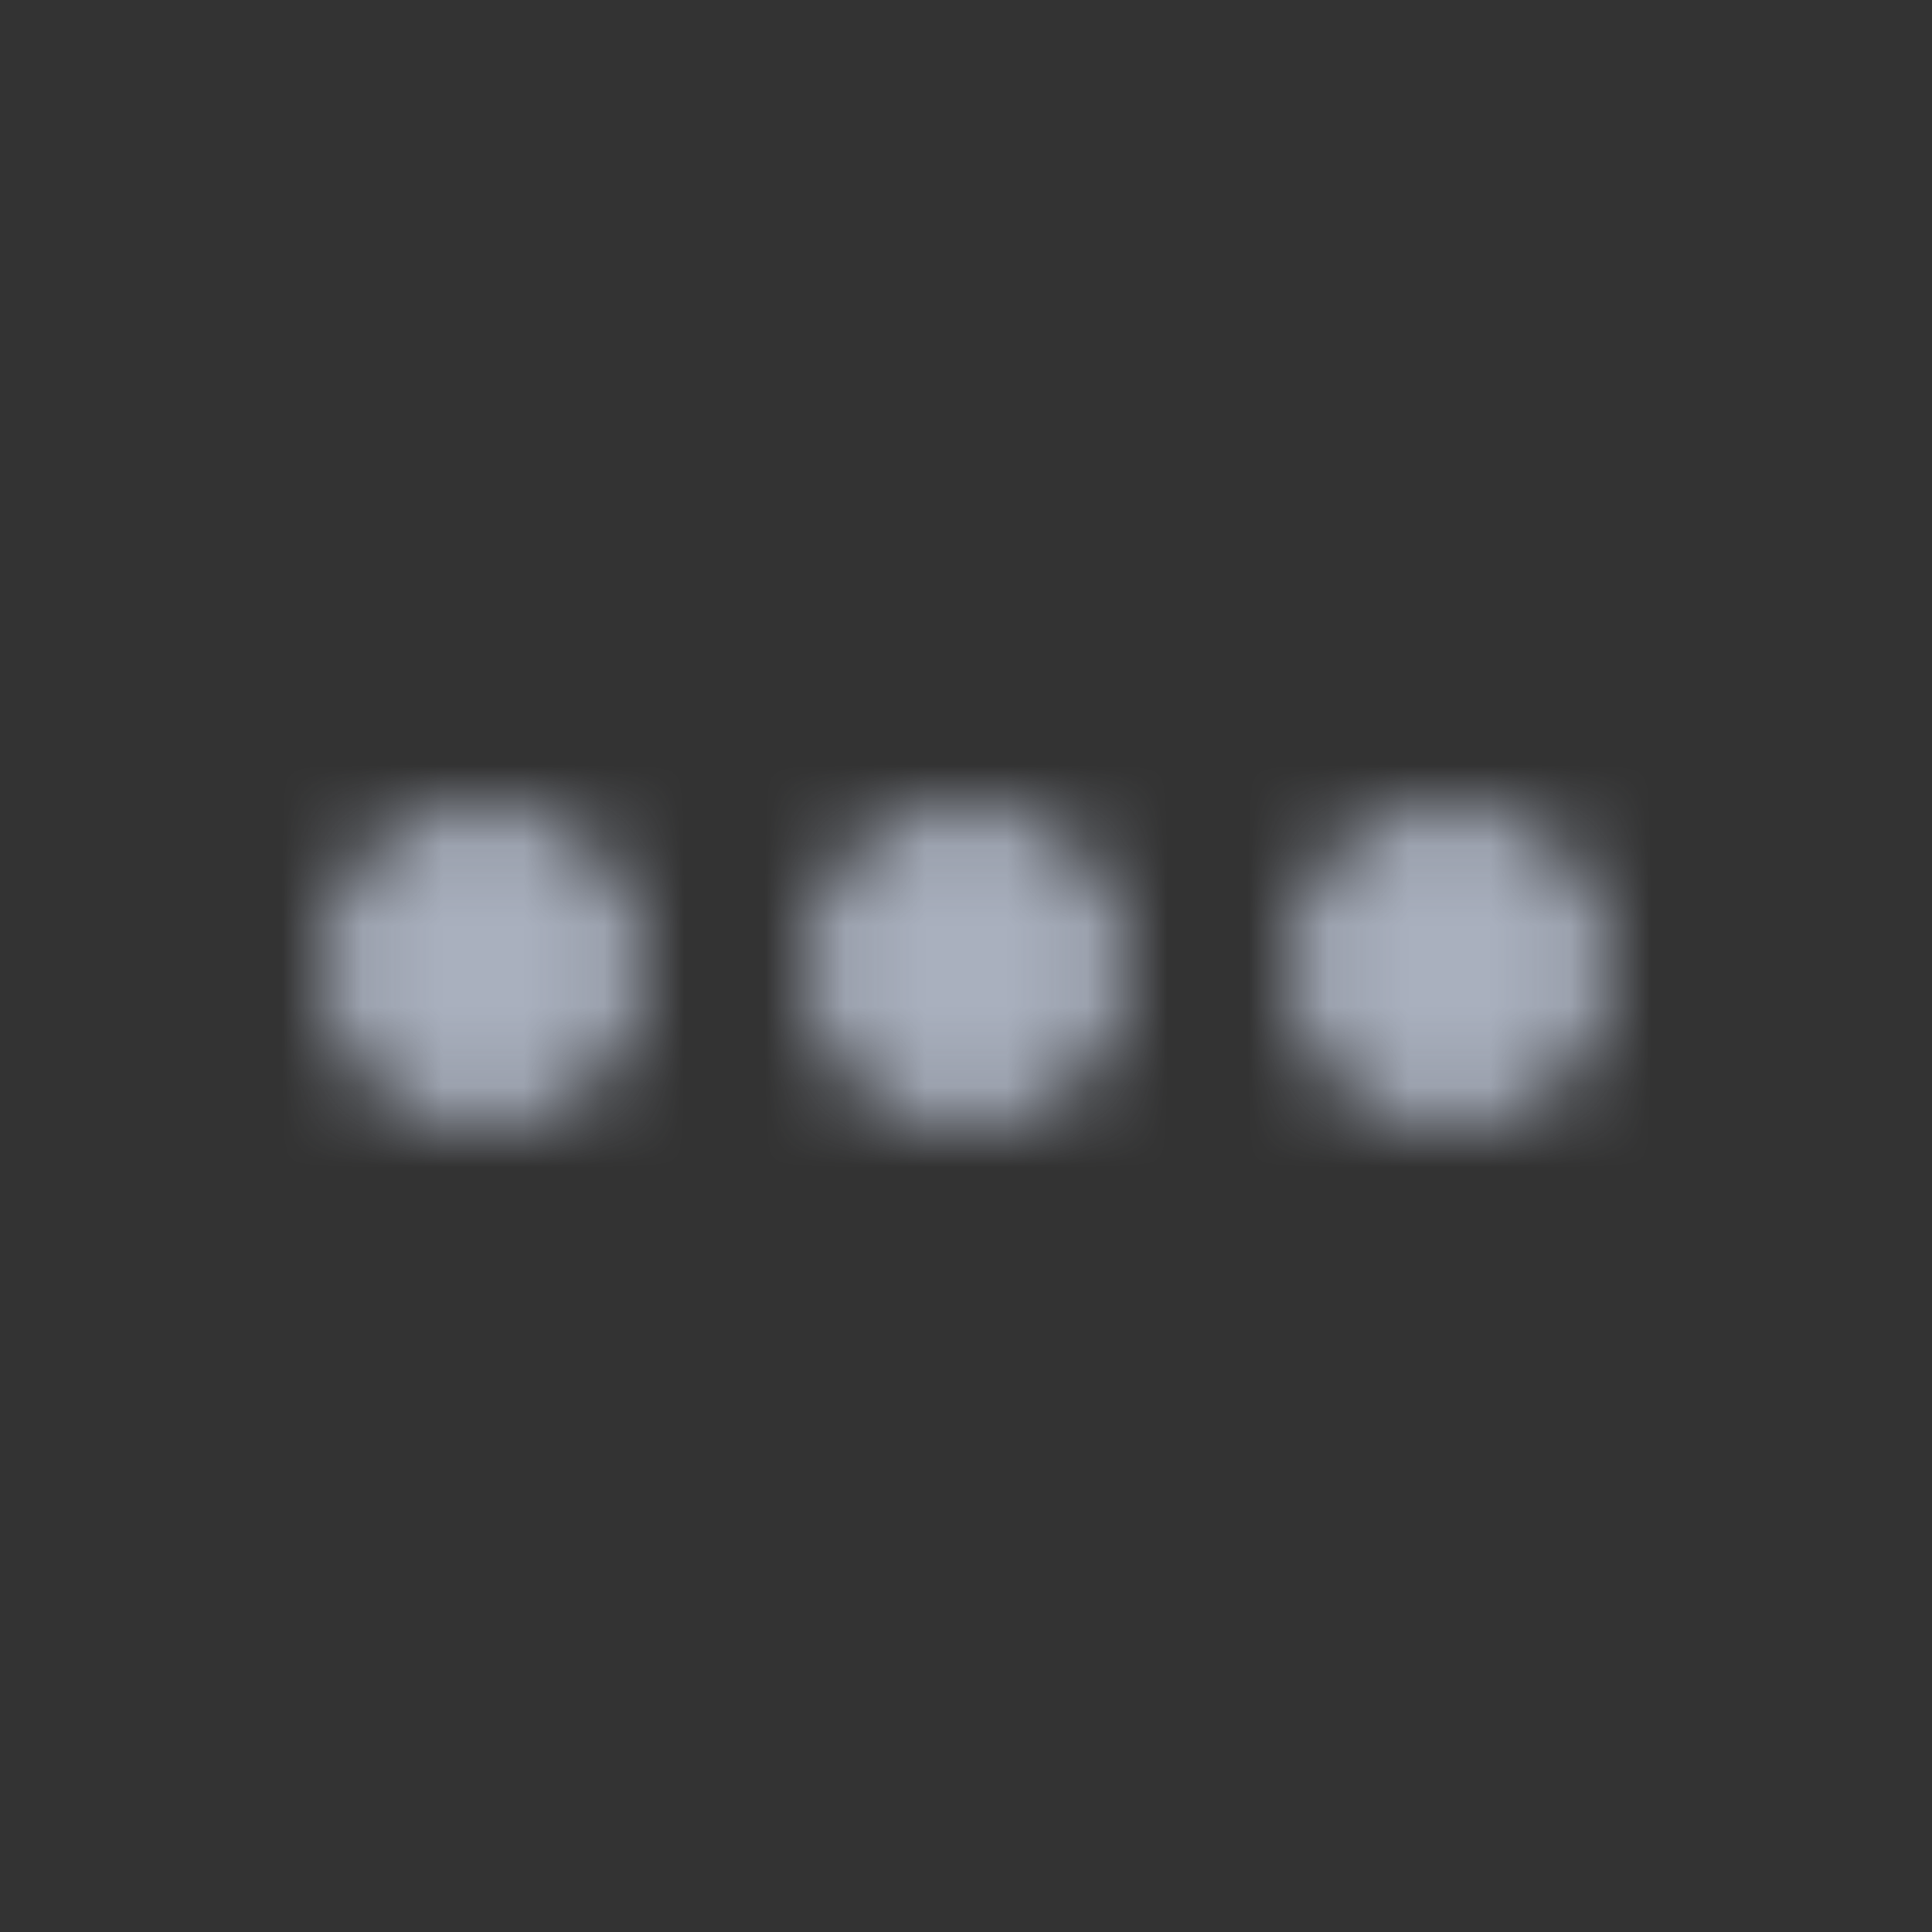 <svg xmlns="http://www.w3.org/2000/svg" xmlns:xlink="http://www.w3.org/1999/xlink" width="24" height="24" viewBox="0 0 24 24">
    <rect x="0" y="0" width="24" height="24" fill="#333333" stroke="none"/>
    <defs>
        <path id="a" d="M2 0C.9 0 0 .9 0 2s.9 2 2 2 2-.9 2-2-.9-2-2-2zm12 0c-1.1 0-2 .9-2 2s.9 2 2 2 2-.9 2-2-.9-2-2-2zM8 0C6.9 0 6 .9 6 2s.9 2 2 2 2-.9 2-2-.9-2-2-2z"/>
        <path id="c" d="M0 0h50v50H0z"/>
    </defs>
    <g fill="none" fill-rule="evenodd" transform="translate(4 10)">
        <mask id="b" fill="#fff">
            <use xlink:href="#a"/>
        </mask>
        <g mask="url(#b)">
            <g transform="translate(-17 -23)">
                <mask id="d" fill="#fff">
                    <use xlink:href="#c"/>
                </mask>
                <use fill="#FFF" xlink:href="#c"/>
                <g mask="url(#d)">
                    <path fill="#A9B0BE" fill-rule="nonzero" d="M0 0h50v50H0z"/>
                </g>
            </g>
        </g>
    </g>
</svg>

